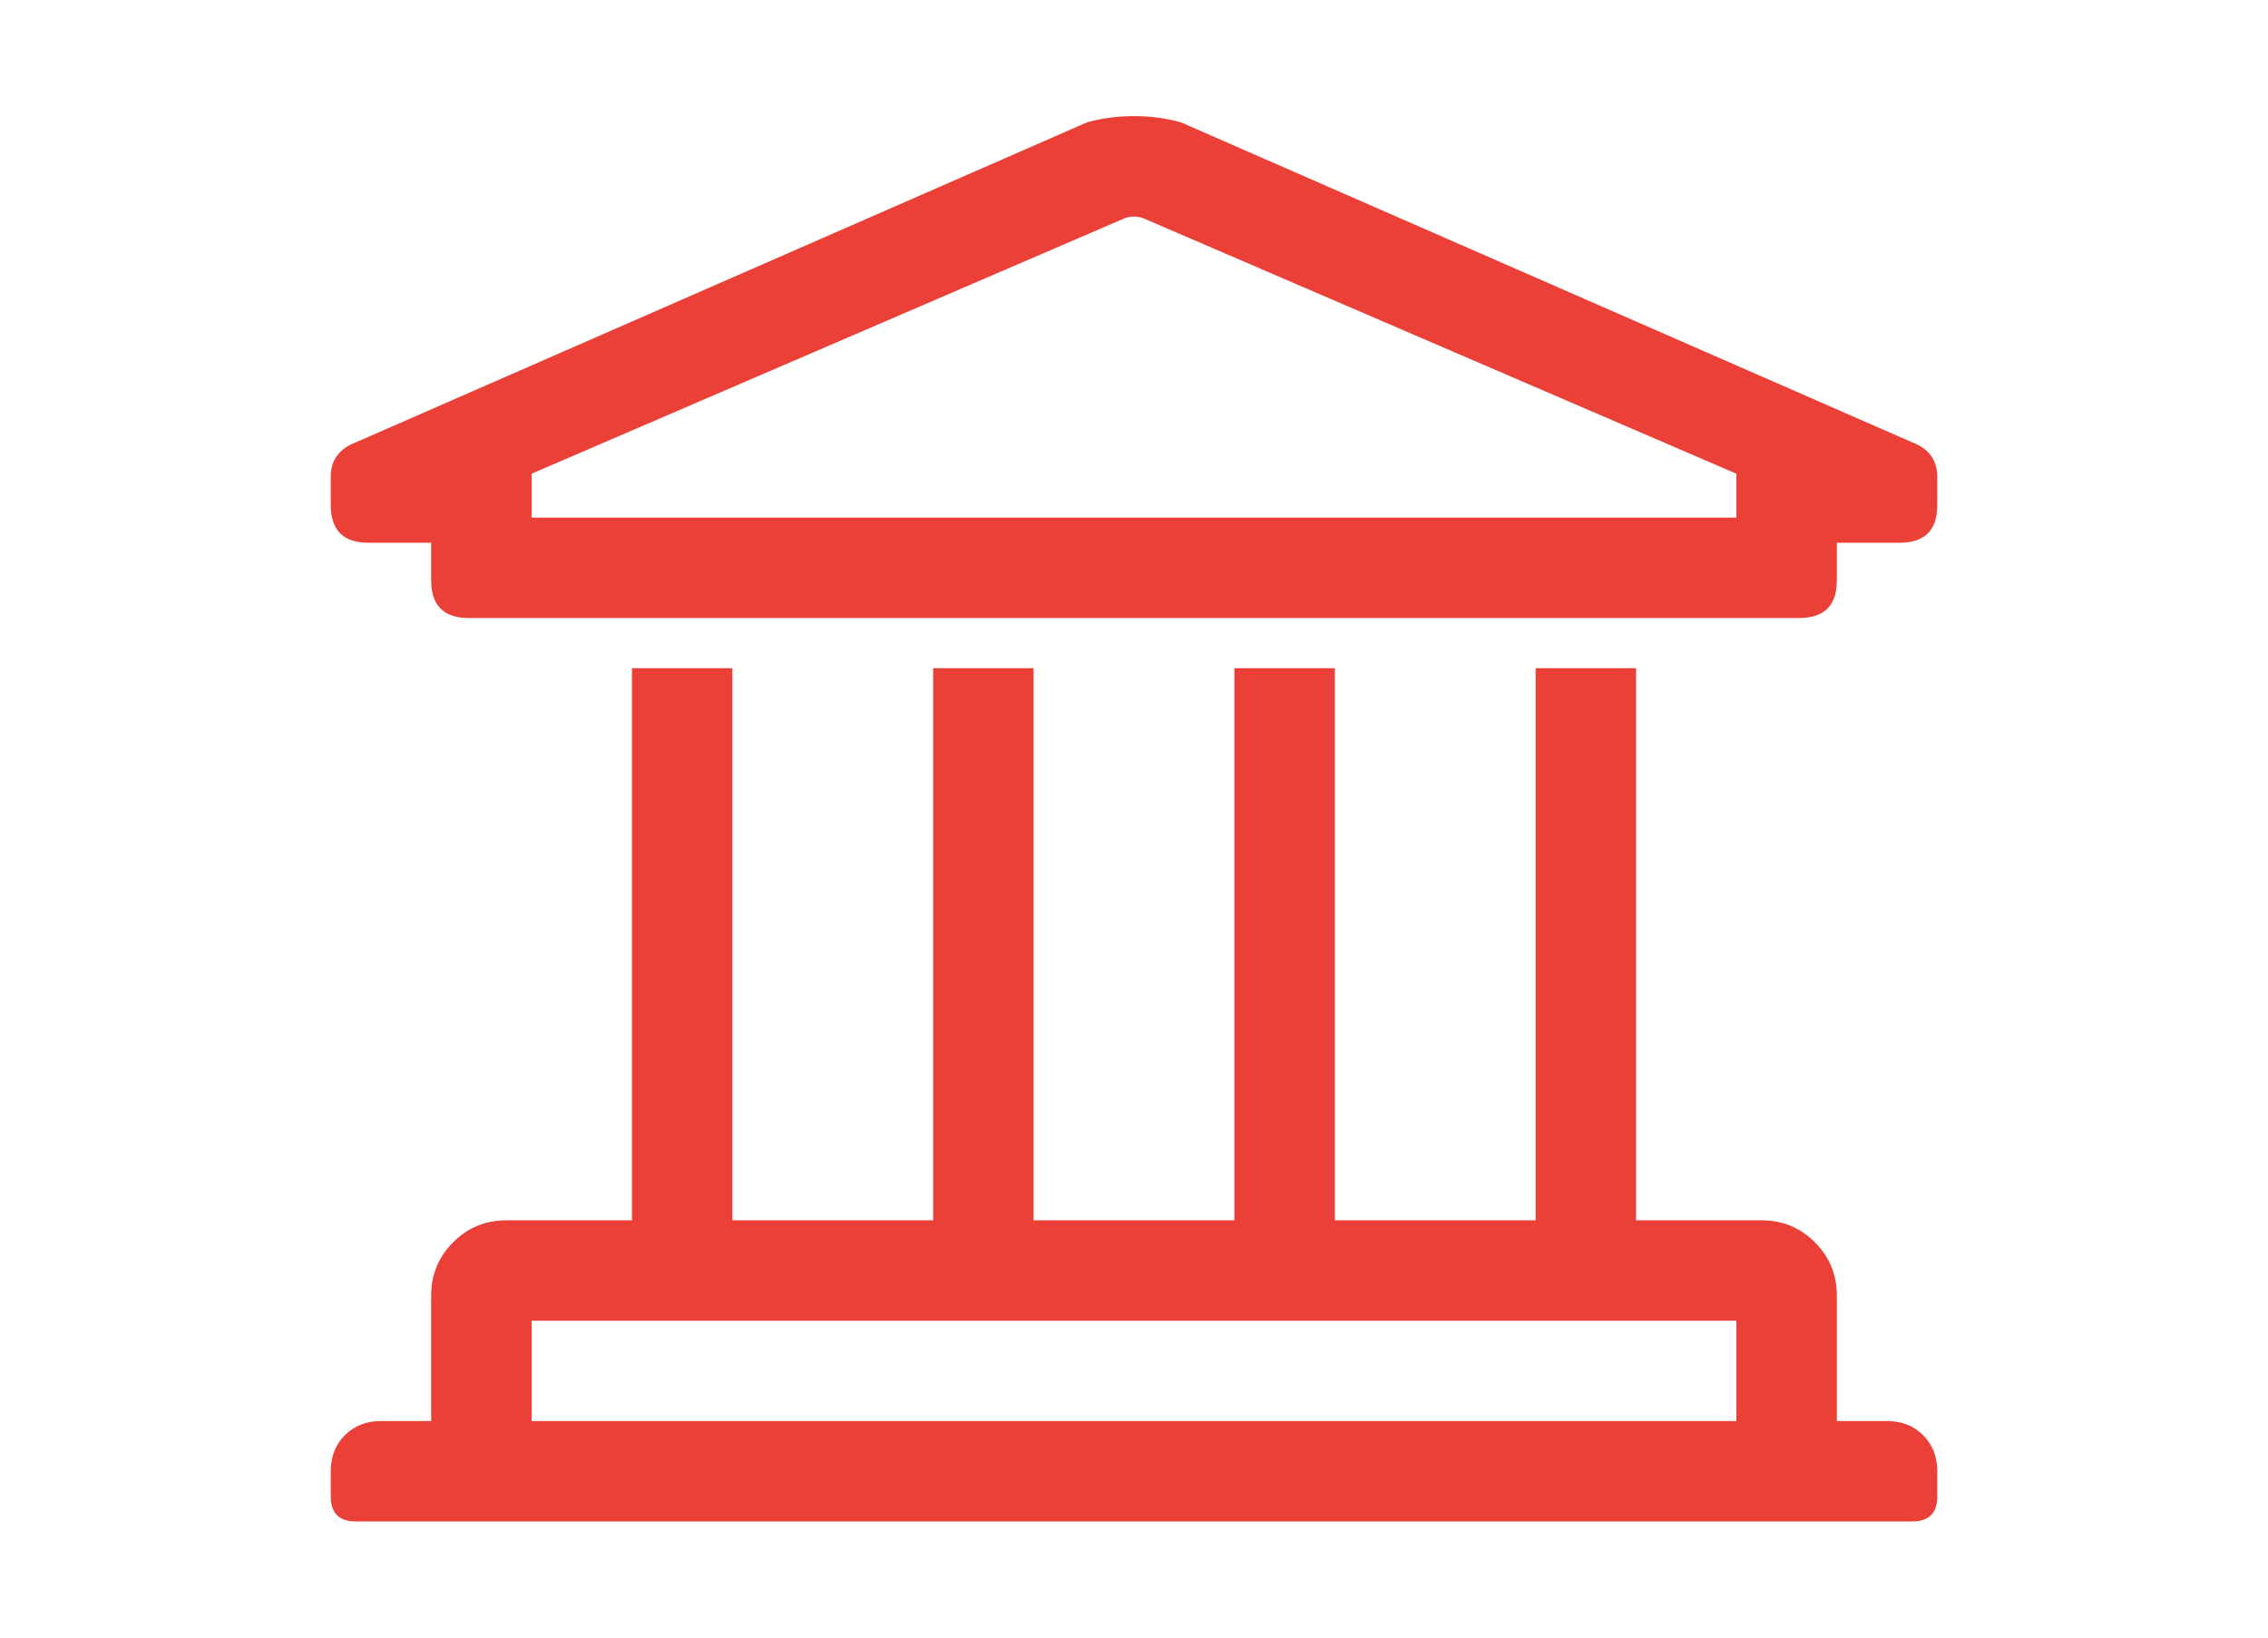 <svg width="36" height="26" viewBox="0 0 36 26" fill="none" xmlns="http://www.w3.org/2000/svg">
<path d="M29.953 22.562C30.186 22.562 30.377 22.637 30.526 22.787C30.675 22.936 30.75 23.127 30.75 23.359V23.758C30.75 24.023 30.617 24.156 30.352 24.156H5.648C5.383 24.156 5.25 24.023 5.25 23.758V23.359C5.25 23.127 5.325 22.936 5.474 22.787C5.624 22.637 5.814 22.562 6.047 22.562H6.844V20.57C6.844 20.238 6.96 19.956 7.192 19.724C7.425 19.491 7.707 19.375 8.039 19.375H10.031V10.609H11.625V19.375H14.812V10.609H16.406V19.375H19.594V10.609H21.188V19.375H24.375V10.609H25.969V19.375H27.961C28.293 19.375 28.575 19.491 28.808 19.724C29.04 19.956 29.156 20.238 29.156 20.57V22.562H29.953ZM8.438 20.969V22.562H27.562V20.969H8.438ZM30.352 7.023C30.617 7.123 30.75 7.306 30.75 7.571V8.02C30.75 8.418 30.551 8.617 30.152 8.617H29.156V9.215C29.156 9.613 28.957 9.812 28.559 9.812H7.441C7.043 9.812 6.844 9.613 6.844 9.215V8.617H5.848C5.449 8.617 5.25 8.418 5.25 8.02V7.571C5.25 7.306 5.383 7.123 5.648 7.023L17.253 1.943C17.485 1.877 17.734 1.844 18 1.844C18.266 1.844 18.515 1.877 18.747 1.943L30.352 7.023ZM27.562 8.219V7.521L18.199 3.487C18.133 3.454 18.066 3.438 18 3.438C17.934 3.438 17.867 3.454 17.801 3.487L8.438 7.521V8.219H27.562Z" fill="#EA4037"/>
</svg>
